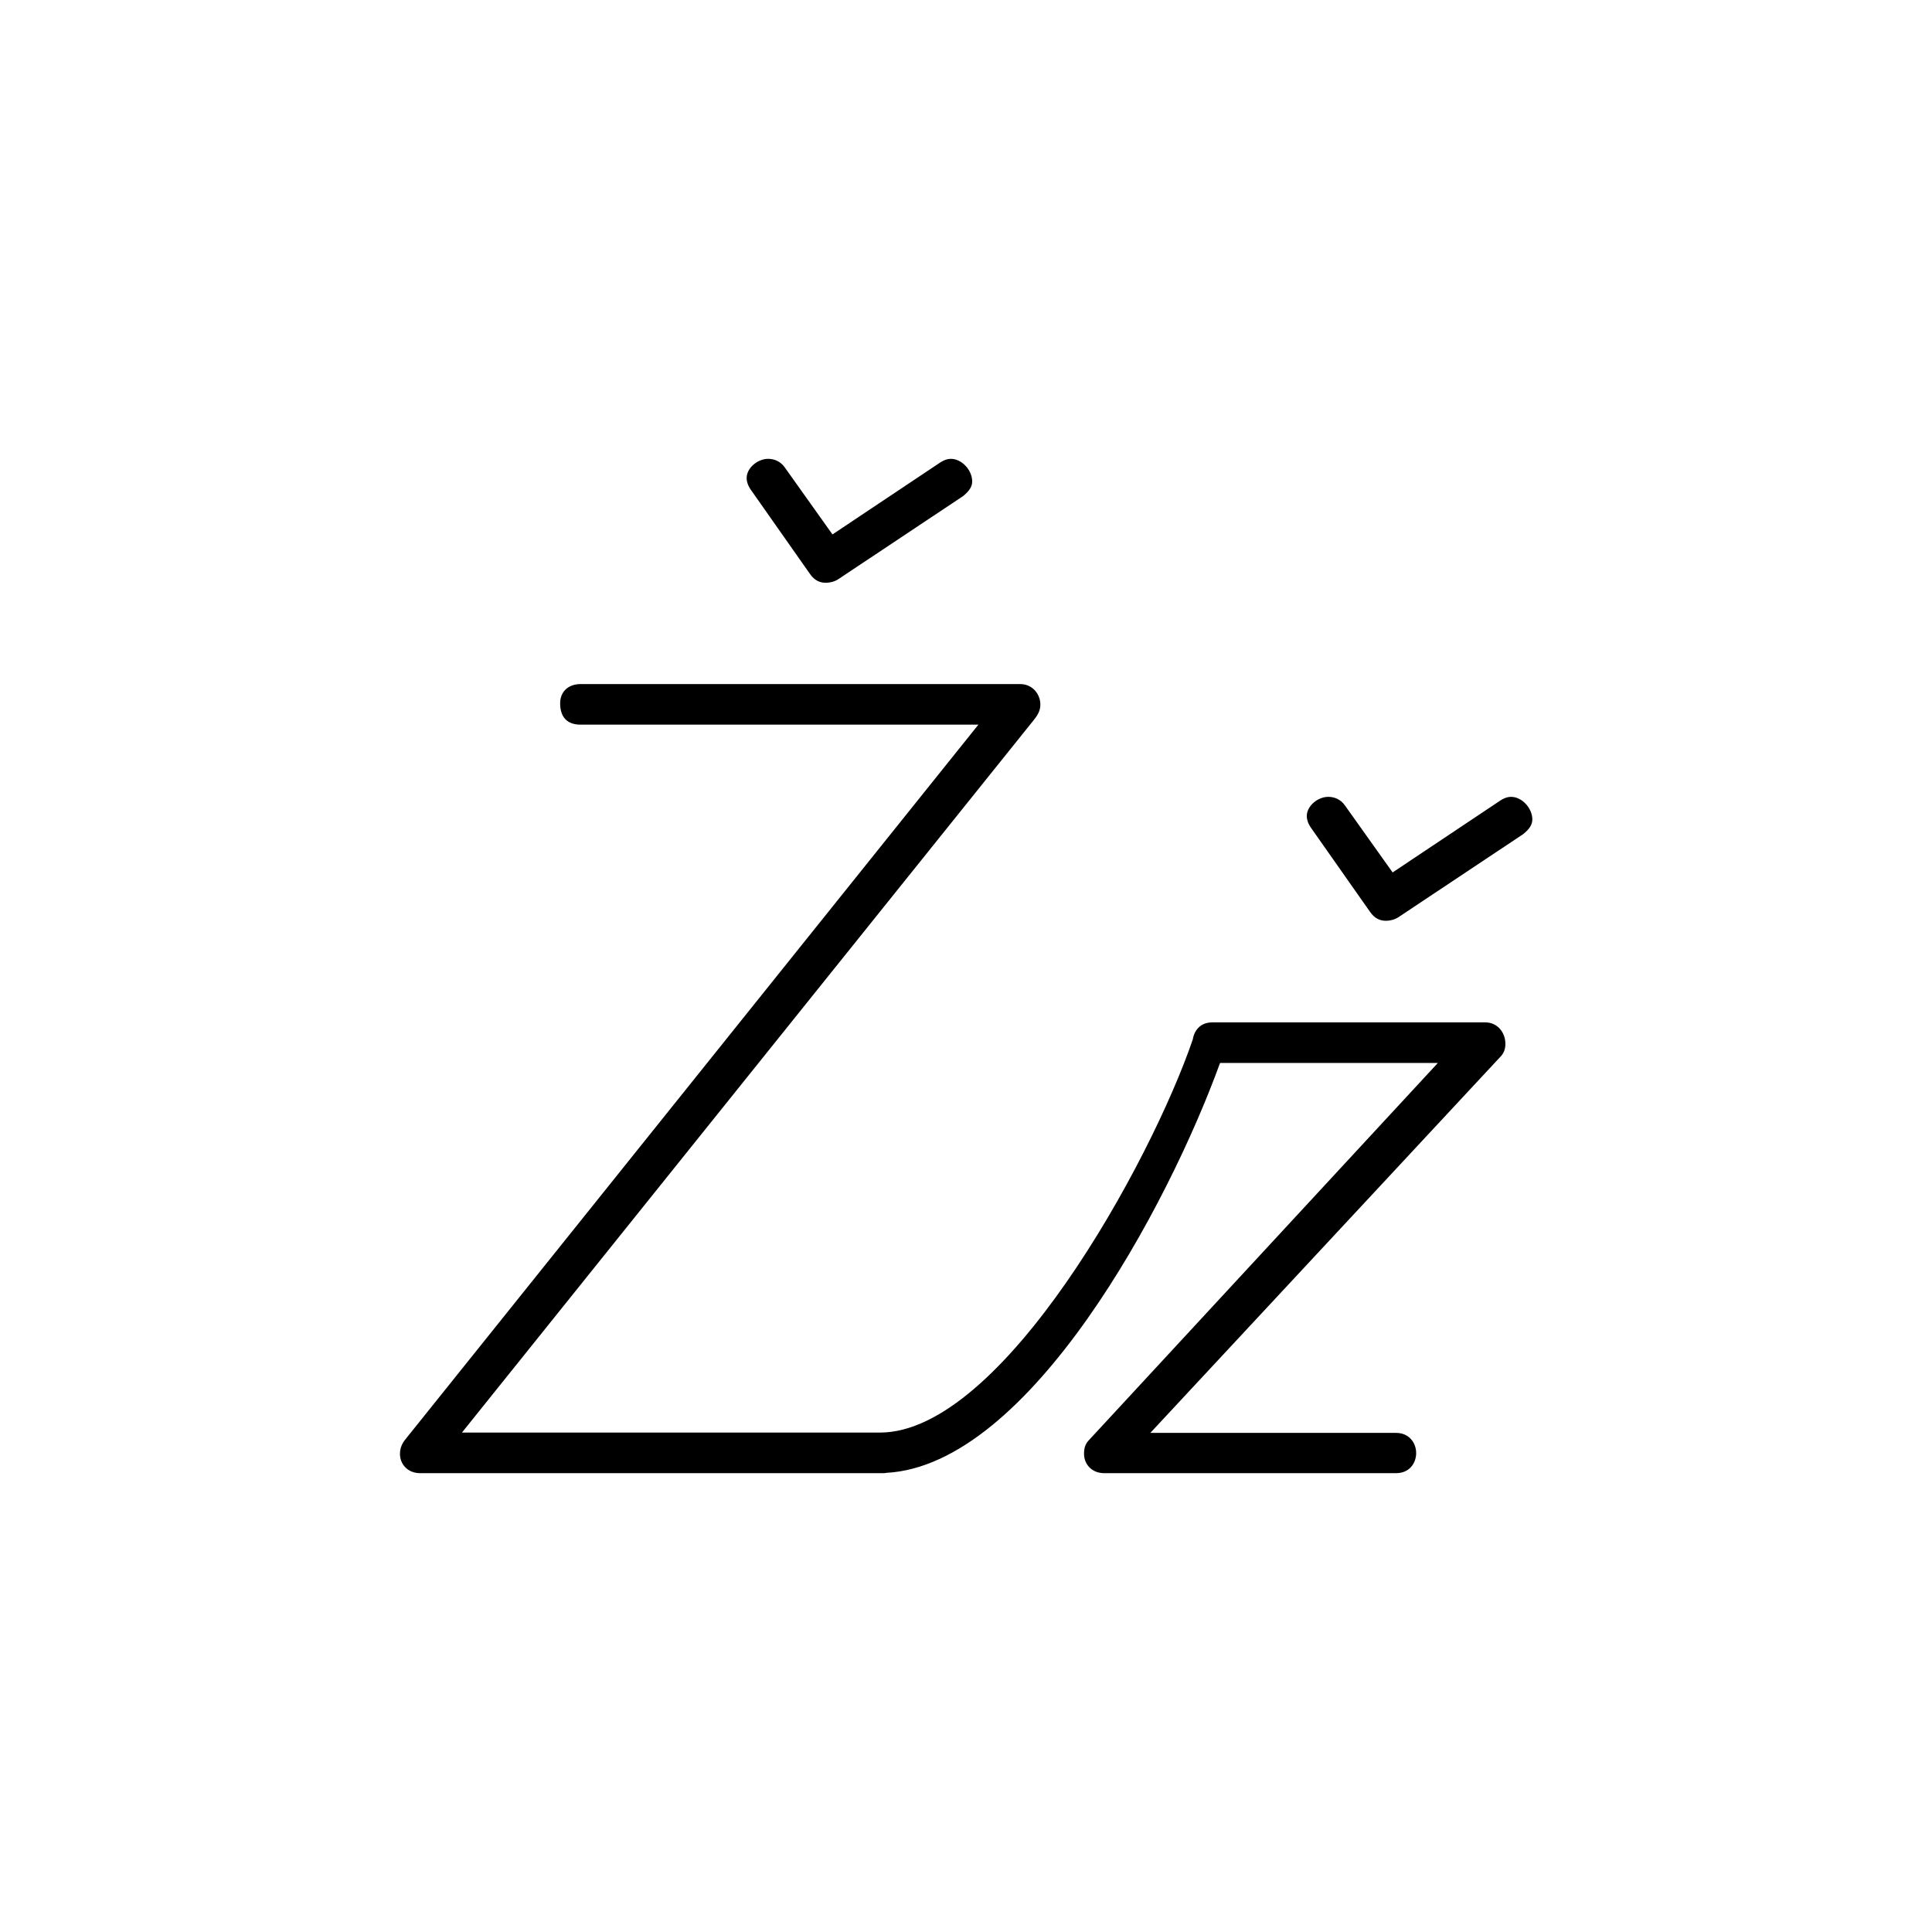 <svg id="Layer_1" xmlns="http://www.w3.org/2000/svg" viewBox="0 0 62.36 62.36">
  <defs>
    <style>
      .cls-1 {
        fill: #fff;
      }
    </style>
  </defs>
  <rect class="cls-1" y="0" width="62.36" height="62.36"></rect>
  <g>
    <path d="M26.14,18.52c.15.22.33.29.51.29.15,0,.29-.04.4-.11l4.04-2.69c.18-.15.29-.29.29-.47,0-.36-.33-.73-.69-.73-.11,0-.22.04-.33.11l-3.49,2.33-1.53-2.15c-.15-.22-.36-.29-.55-.29-.33,0-.69.29-.69.62,0,.11.04.25.15.4l1.89,2.69Z"></path>
    <path d="M47.93,33h-8.8c-.38,0-.58.25-.63.55-1.36,3.98-6.15,12.69-10.1,12.69h-13.49l18.45-22.99c.18-.22.22-.36.22-.51,0-.33-.25-.66-.65-.66h-14.19c-.4,0-.66.25-.66.62,0,.44.22.69.66.69h12.84l-18.52,23.1c-.11.15-.15.29-.15.44,0,.33.25.62.65.62h14.99s.04-.01.06-.01c4.62-.25,9.09-8.6,10.77-13.23h7.03l-11.24,12.15c-.15.15-.18.29-.18.47,0,.33.25.62.65.62h9.42c.44,0,.65-.33.65-.65s-.22-.65-.65-.65h-7.93l11.28-12.12c.15-.15.18-.29.18-.44,0-.36-.25-.69-.65-.69Z"></path>
    <path d="M48.77,25.72c-.11,0-.22.04-.33.11l-3.49,2.33-1.53-2.15c-.15-.22-.36-.29-.55-.29-.33,0-.69.29-.69.62,0,.11.04.25.15.4l1.89,2.69c.15.22.33.29.51.29.15,0,.29-.04.4-.11l4.04-2.69c.18-.15.29-.29.29-.47,0-.36-.33-.73-.69-.73Z"></path>
  </g>
</svg>